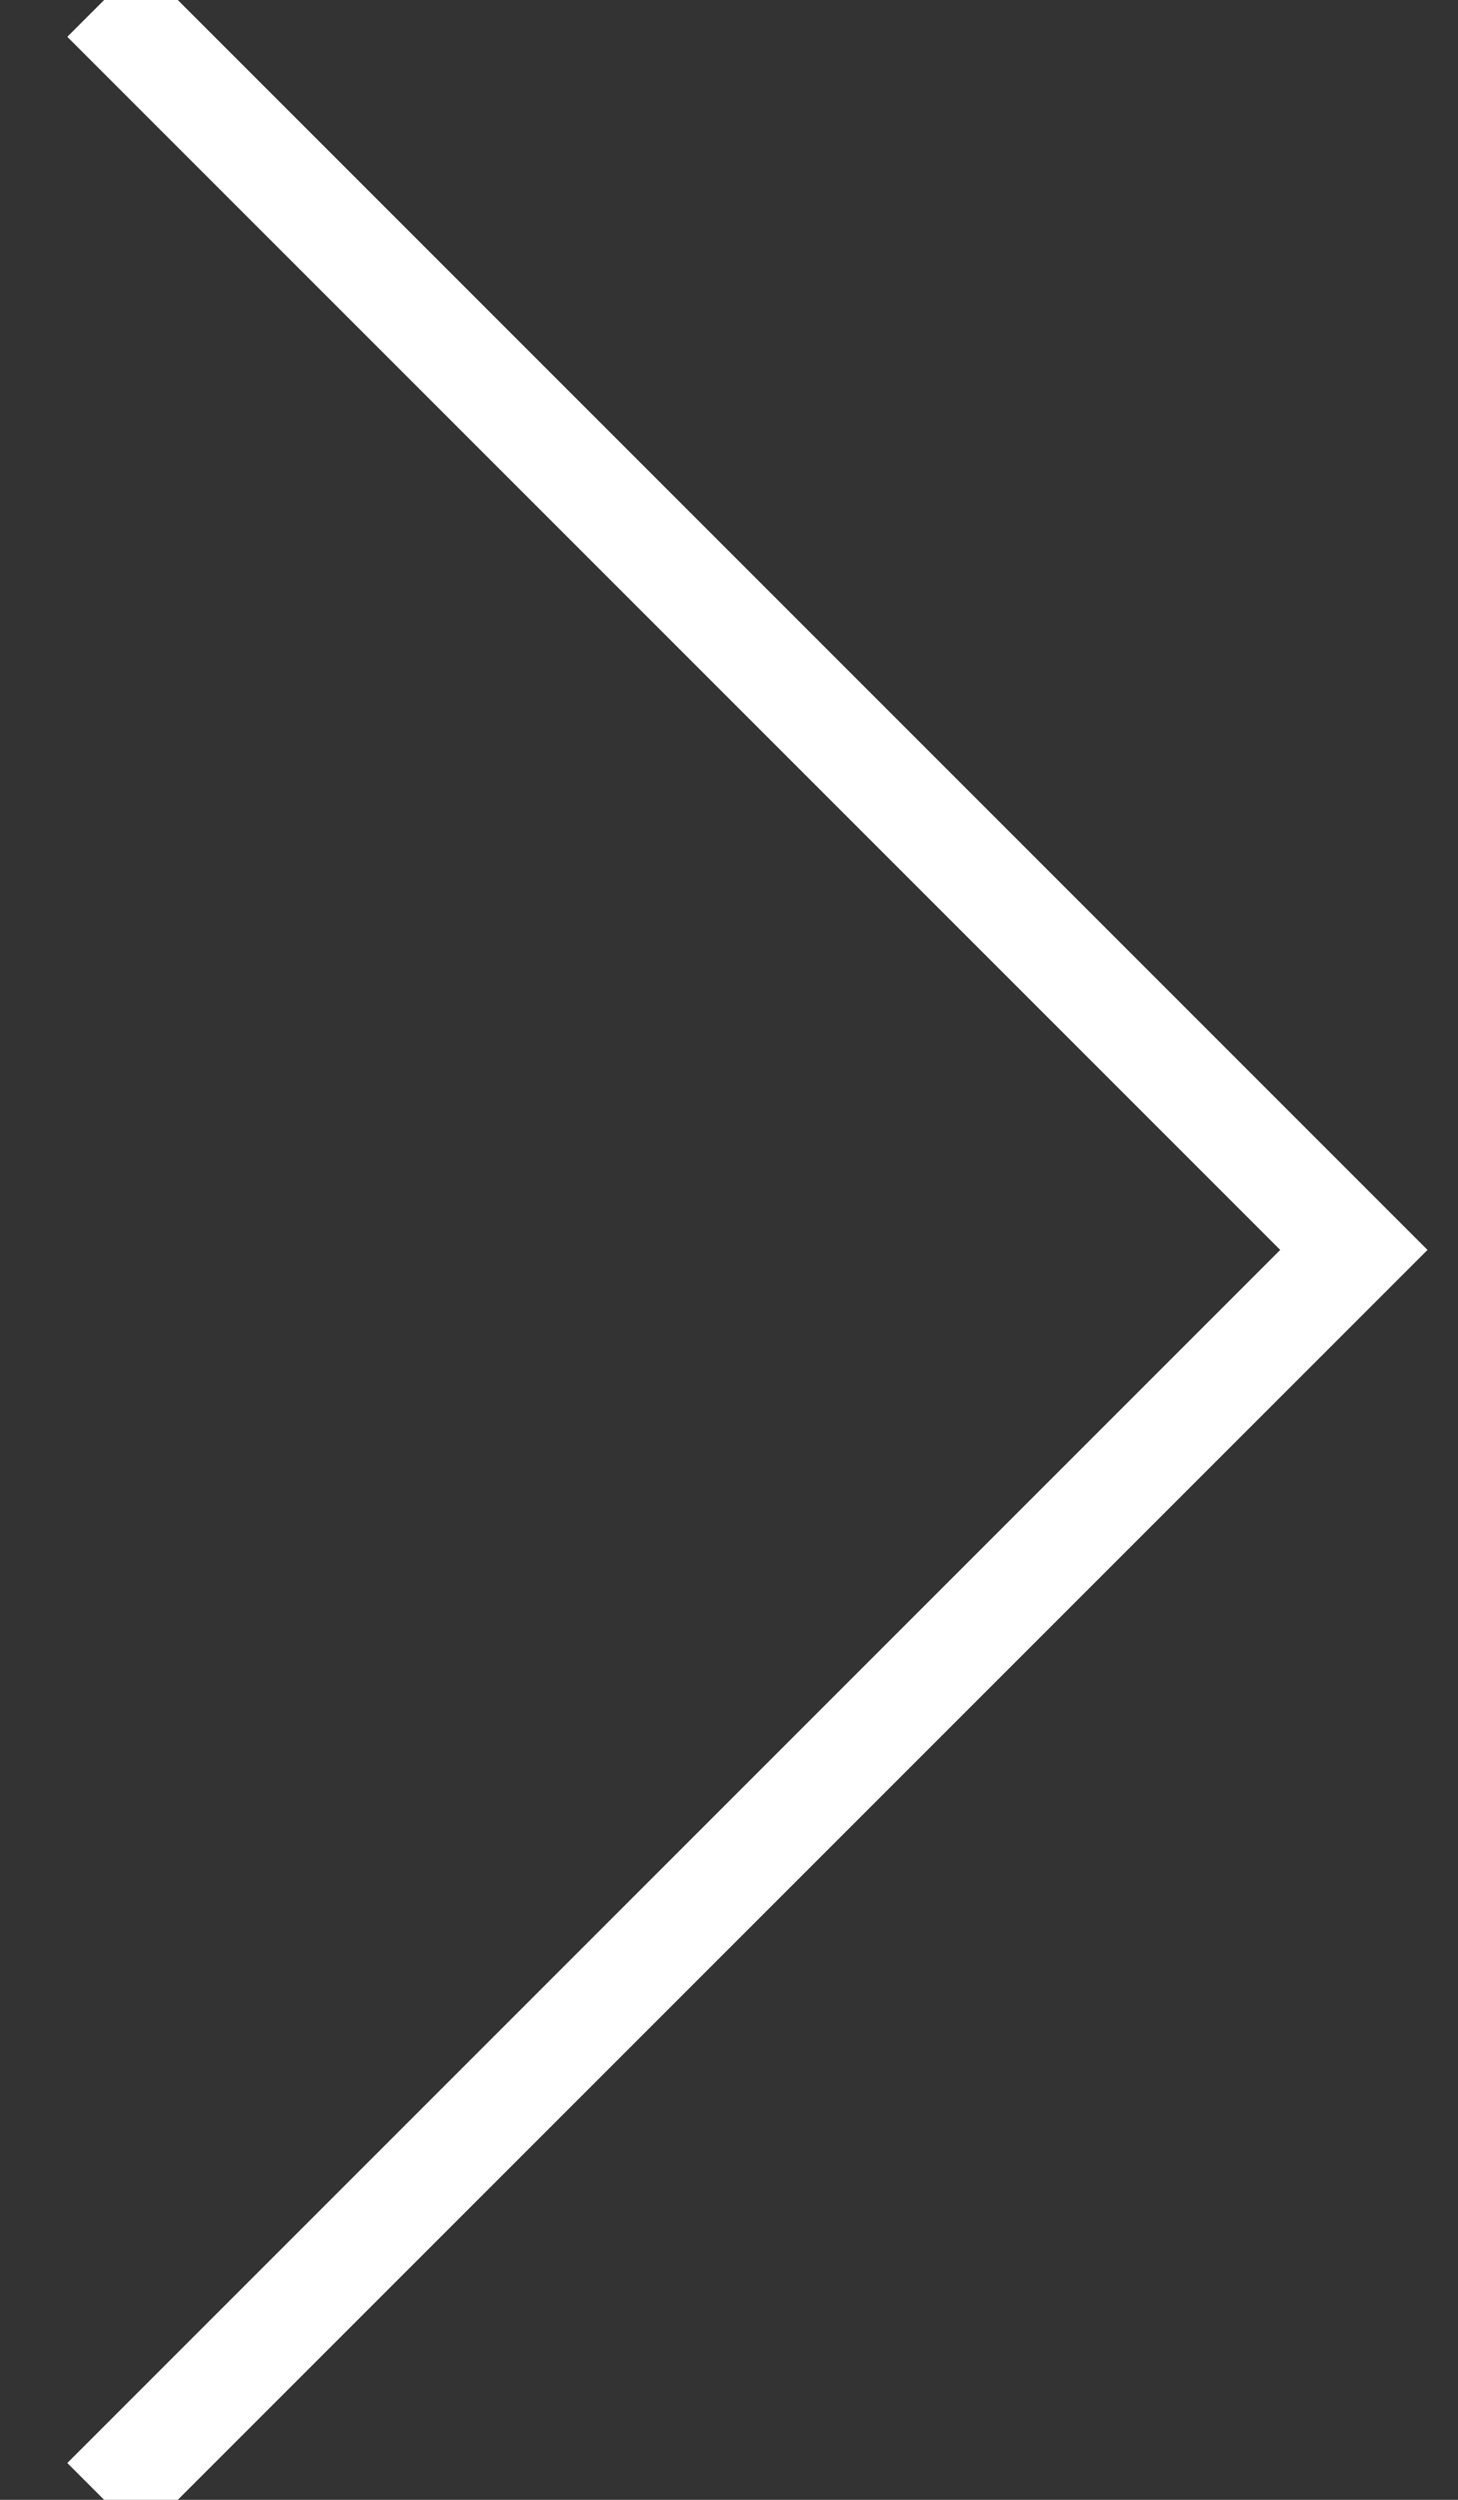 <svg width="14px" height="24px" viewBox="0 0 14 24" version="1.1" xmlns="http://www.w3.org/2000/svg" xmlns:xlink="http://www.w3.org/1999/xlink">
    <rect x="0" y="0" width="14" height="24" fill="#333333" stroke="none"/>
    <g id="Symbols" stroke="none" stroke-width="1" fill="none" fill-rule="evenodd">
        <g id="Btn/Opaque/Right-arrow" transform="translate(-20, -30)" stroke="#FFFFFF">
            <g id="Group-18">
                <polyline id="Path" transform="translate(27, 42) rotate(-450) translate(-27, -42) " points="39 36 27 48 15 36"></polyline>
            </g>
        </g>
    </g>
</svg>